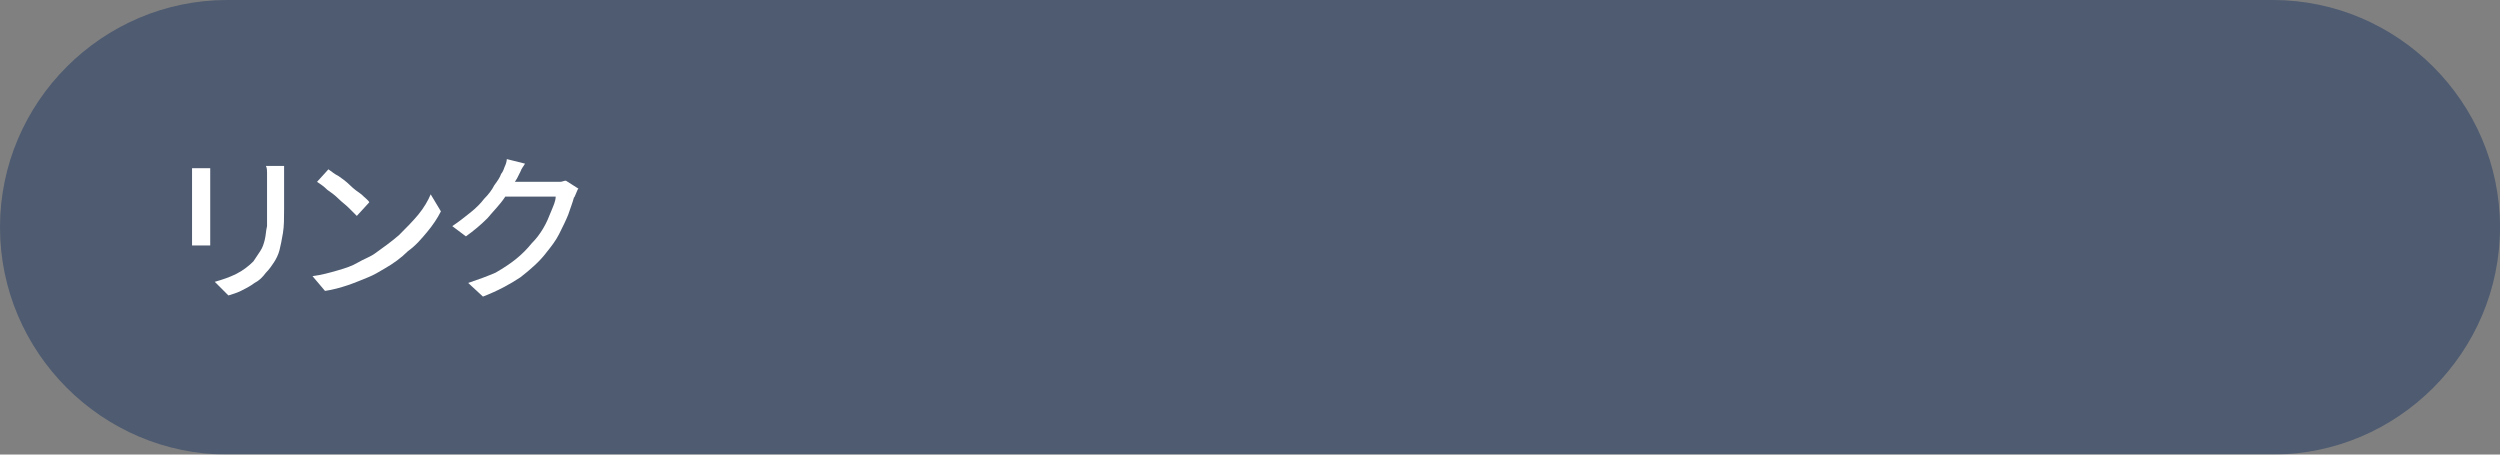 <?xml version="1.0" encoding="utf-8"?>
<!-- Generator: Adobe Illustrator 27.4.1, SVG Export Plug-In . SVG Version: 6.00 Build 0)  -->
<svg version="1.1" id="レイヤー_1" xmlns="http://www.w3.org/2000/svg" xmlns:xlink="http://www.w3.org/1999/xlink" x="0px"
	 y="0px" viewBox="0 0 220 40" style="enable-background:new 0 0 220 40;" xml:space="preserve">
<rect x="0" y="0" width="220" height="40" fill="#808080" stroke="none"/>
<style type="text/css">
	.st0{opacity:0.5;}
	.st1{fill:#1C3661;}
	.st2{fill:#FFFFFF;}
</style>
<g class="st0">
	<path class="st1" d="M220,20c0,11-9,20-20,20H20C9,40,0,31,0,20l0,0C0,9,9,0,20,0h180C211,0,220,9,220,20L220,20z"/>
</g>
<g>
	<g>
		<path class="st2" d="M18.5,14.7c0,0.1,0,0.3,0,0.5c0,0.2,0,0.4,0,0.6c0,0.1,0,0.2,0,0.5s0,0.5,0,0.8c0,0.3,0,0.6,0,1s0,0.7,0,1
			c0,0.3,0,0.6,0,0.9c0,0.2,0,0.4,0,0.5c0,0.2,0,0.4,0,0.6c0,0.2,0,0.4,0,0.5h-1.6c0-0.1,0-0.3,0-0.5c0-0.2,0-0.4,0-0.6
			c0-0.1,0-0.3,0-0.5s0-0.5,0-0.9c0-0.3,0-0.7,0-1c0-0.4,0-0.7,0-1s0-0.6,0-0.8s0-0.4,0-0.5c0-0.1,0-0.3,0-0.5s0-0.4,0-0.5H18.5z
			 M25,14.6c0,0.2,0,0.4,0,0.6c0,0.2,0,0.4,0,0.7c0,0.2,0,0.5,0,0.8c0,0.3,0,0.6,0,0.9c0,0.3,0,0.6,0,0.8c0,0.8,0,1.5-0.1,2.1
			c-0.1,0.6-0.2,1.1-0.3,1.5c-0.1,0.4-0.3,0.8-0.5,1.1c-0.2,0.3-0.4,0.6-0.7,0.9c-0.3,0.4-0.6,0.7-1,0.9c-0.4,0.3-0.8,0.5-1.2,0.7
			s-0.8,0.3-1.1,0.4l-1.2-1.2c0.7-0.2,1.3-0.4,1.9-0.7c0.6-0.3,1.1-0.7,1.5-1.1c0.2-0.3,0.4-0.6,0.6-0.9c0.2-0.3,0.3-0.6,0.4-1
			s0.1-0.8,0.2-1.2c0-0.5,0-1,0-1.6c0-0.2,0-0.5,0-0.8c0-0.3,0-0.6,0-0.9s0-0.5,0-0.7c0-0.3,0-0.5,0-0.7c0-0.2,0-0.4-0.1-0.6H25z"/>
		<path class="st2" d="M27.5,24.3c0.8-0.1,1.5-0.3,2.2-0.5c0.7-0.2,1.3-0.4,1.8-0.7s1.1-0.5,1.5-0.8c0.7-0.5,1.4-1,2.1-1.6
			c0.6-0.6,1.2-1.2,1.7-1.8c0.5-0.6,0.9-1.3,1.1-1.8l0.9,1.5c-0.3,0.6-0.7,1.2-1.2,1.8c-0.5,0.6-1,1.2-1.7,1.7
			c-0.6,0.6-1.3,1.1-2,1.5c-0.5,0.3-1,0.6-1.5,0.8s-1.2,0.5-1.8,0.7c-0.6,0.2-1.3,0.4-2,0.5L27.5,24.3z M28.9,14.9
			c0.3,0.2,0.5,0.4,0.9,0.6c0.3,0.2,0.7,0.5,1,0.8c0.3,0.3,0.7,0.6,1,0.8c0.3,0.3,0.6,0.5,0.7,0.7L31.4,19c-0.2-0.2-0.4-0.4-0.7-0.7
			c-0.3-0.3-0.6-0.5-0.9-0.8c-0.3-0.3-0.7-0.6-1-0.8c-0.3-0.3-0.6-0.5-0.9-0.7L28.9,14.9z"/>
		<path class="st2" d="M46.2,14.4c-0.1,0.2-0.3,0.4-0.4,0.7c-0.1,0.2-0.2,0.4-0.3,0.6c-0.3,0.5-0.7,1.1-1.1,1.7
			c-0.4,0.6-1,1.2-1.5,1.8c-0.6,0.6-1.2,1.1-1.9,1.6l-1.2-0.9c0.6-0.4,1.1-0.8,1.6-1.2s0.9-0.8,1.2-1.2c0.4-0.4,0.7-0.8,0.9-1.2
			c0.3-0.4,0.5-0.7,0.6-1c0.1-0.1,0.2-0.3,0.3-0.6c0.1-0.2,0.2-0.5,0.2-0.7L46.2,14.4z M50.9,16.6c-0.1,0.1-0.1,0.2-0.2,0.4
			c-0.1,0.2-0.1,0.3-0.2,0.4c-0.1,0.4-0.3,0.9-0.5,1.5c-0.2,0.5-0.5,1.1-0.8,1.7c-0.3,0.6-0.7,1.1-1.1,1.6c-0.6,0.8-1.4,1.5-2.3,2.2
			c-0.9,0.6-2,1.2-3.3,1.7l-1.3-1.2c0.9-0.3,1.7-0.6,2.4-0.9c0.7-0.4,1.3-0.8,1.8-1.2c0.5-0.4,1-0.9,1.4-1.4c0.4-0.4,0.7-0.8,1-1.3
			c0.3-0.5,0.5-1,0.7-1.5c0.2-0.5,0.4-0.9,0.4-1.3h-5l0.5-1.3c0.1,0,0.3,0,0.6,0c0.3,0,0.6,0,1,0s0.8,0,1.1,0c0.4,0,0.7,0,1,0
			s0.5,0,0.6,0c0.2,0,0.4,0,0.6,0c0.2,0,0.3-0.1,0.5-0.1L50.9,16.6z"/>
	</g>
</g>
<g>
</g>
<g>
</g>
<g>
</g>
<g>
</g>
<g>
</g>
<g>
</g>
<g>
</g>
<g>
</g>
<g>
</g>
<g>
</g>
<g>
</g>
<g>
</g>
<g>
</g>
<g>
</g>
<g>
</g>
</svg>
